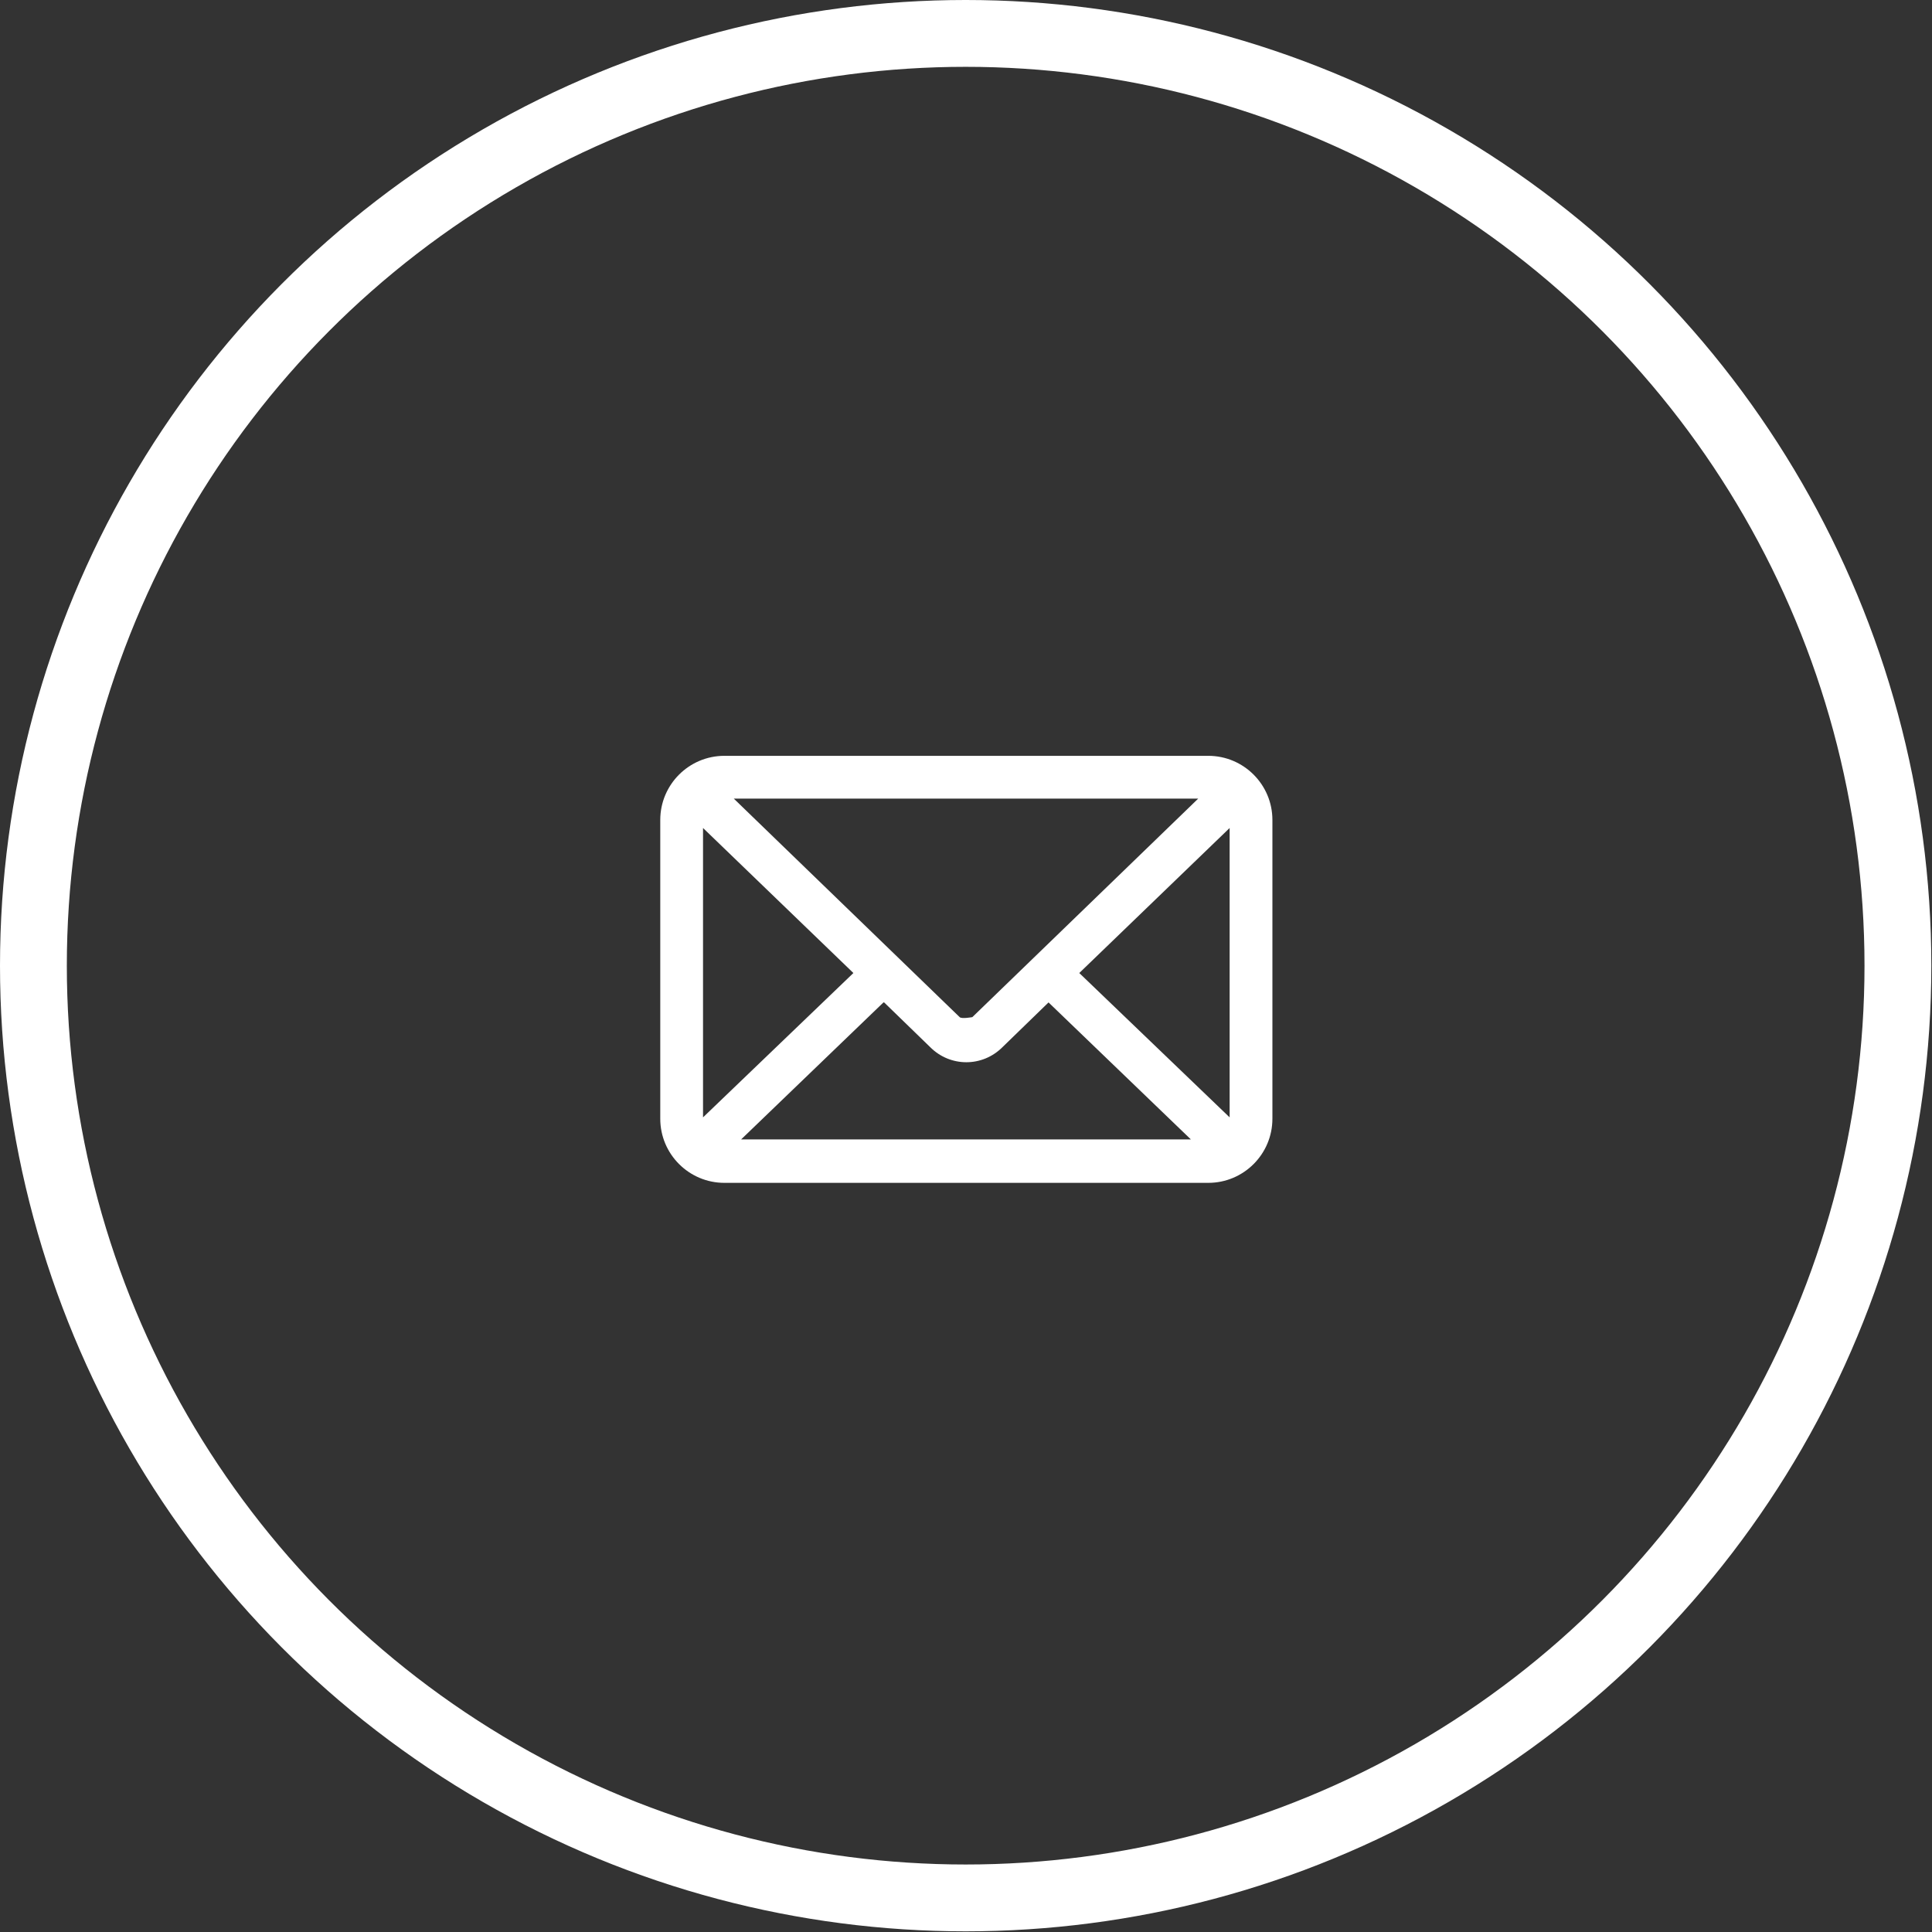<?xml version="1.0" encoding="UTF-8"?>
<svg xmlns="http://www.w3.org/2000/svg" width="29" height="29" viewBox="0 0 28.91 28.91">
  <rect x="0" y="0" width="28.91" height="28.91" fill="#333333" stroke="none"/>
  <defs>
    <style>
      .cls-1 {
        fill: #fff;
      }

      .cls-2 {
        fill: none;
        stroke: #fff;
        stroke-miterlimit: 10;
      }
    </style>
  </defs>
  <g id="Layer_1" data-name="Layer 1"/>
  <g id="Layer_2" data-name="Layer 2">
    <g id="Layer_1-2" data-name="Layer 1">
      <circle class="cls-2" cx="14.45" cy="14.45" r="13.95"/>
      <g>
        <path class="cls-1" d="M10.84,11.31c-.53,0-.96,.43-.96,.96v4.47c0,.53,.43,.96,.96,.96h7.24c.53,0,.96-.43,.96-.96v-4.47c0-.53-.43-.96-.96-.96h-7.24Zm.14,.64h6.95l-3.38,3.27s-.16,.03-.19,0l-3.38-3.27Zm-.46,.44l2.25,2.17-2.25,2.16v-4.33Zm7.88,0v4.33l-2.25-2.16,2.25-2.17Zm-5.17,2.61l.69,.67c.3,.3,.78,.3,1.08,0l.69-.67,2.13,2.05h-6.73l2.13-2.05Z"/>
      </g>
    </g>
  </g>
</svg>
